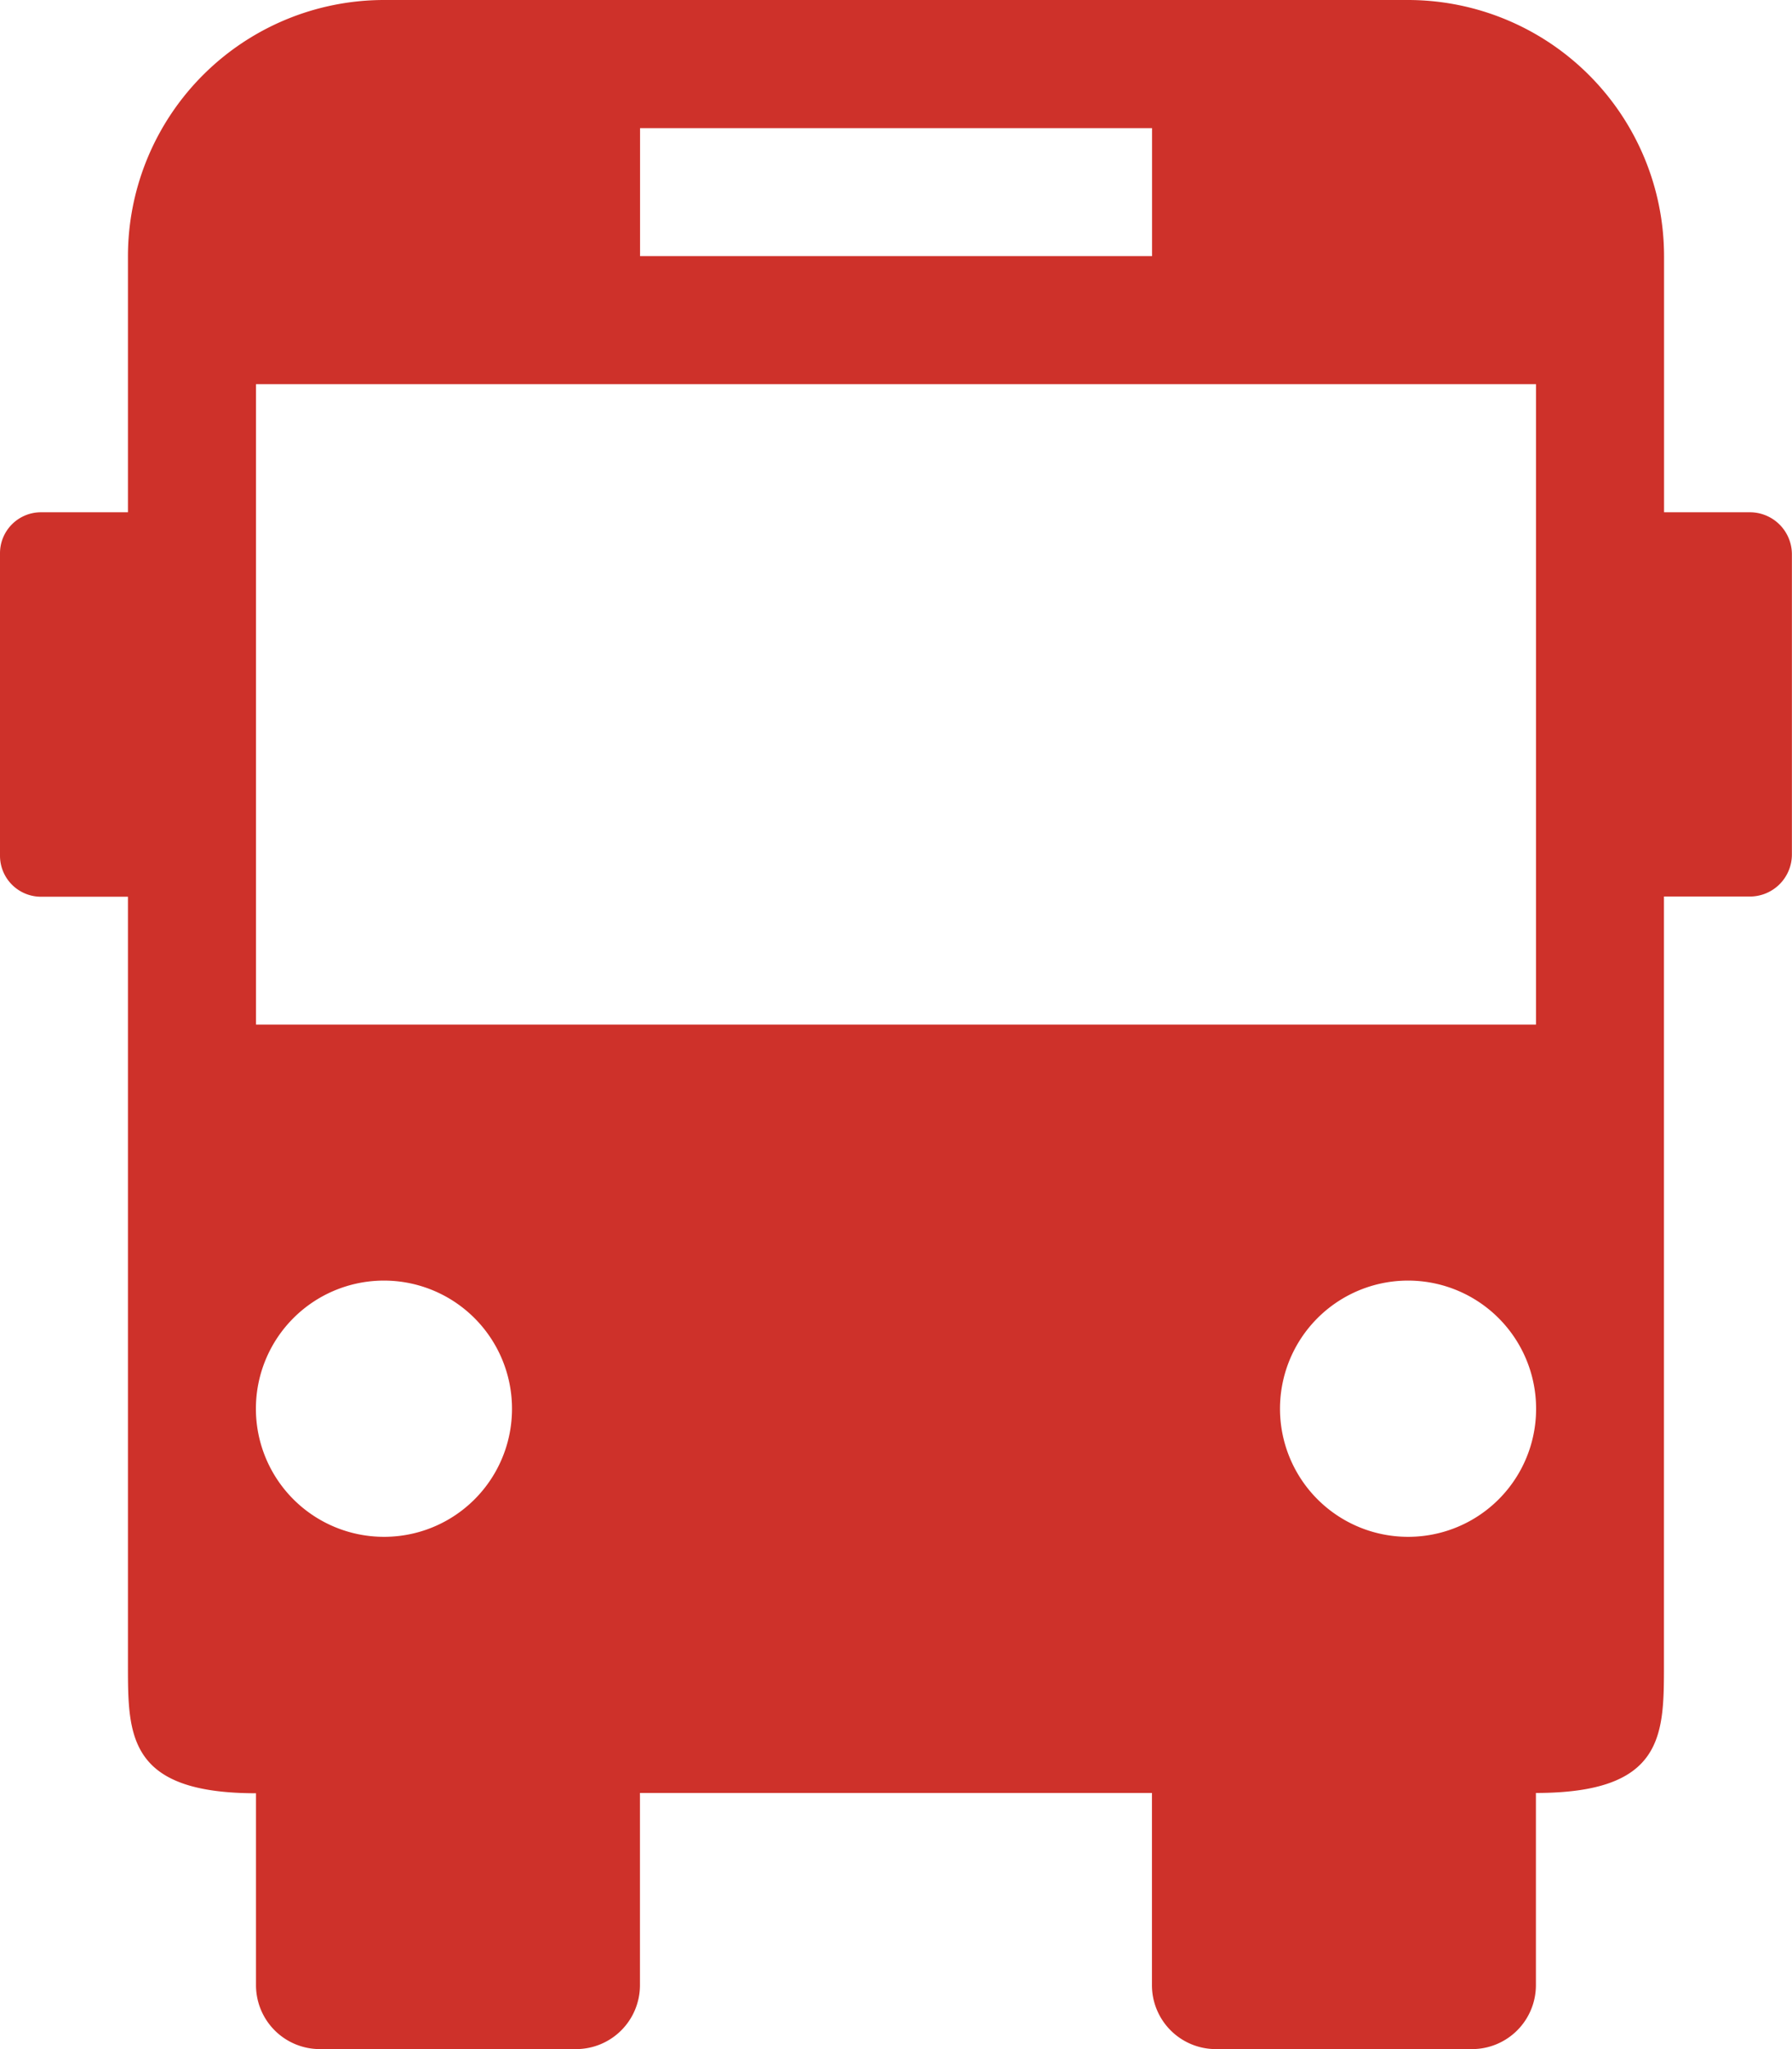 <svg xmlns="http://www.w3.org/2000/svg" width="18.375" height="21" viewBox="0 0 18.375 21">
  <path id="パス_145526" data-name="パス 145526" d="M20.942,5.25h-.879V2.625A2.627,2.627,0,0,0,17.438,0H6.937A2.627,2.627,0,0,0,4.312,2.625V5.25H3.42A.42.42,0,0,0,3,5.67v3.1a.42.42,0,0,0,.42.42h.892v7.875c0,.722,0,1.313,1.313,1.313v1.969A.655.655,0,0,0,6.281,21H8.906a.655.655,0,0,0,.656-.656V18.375h5.25v1.969a.655.655,0,0,0,.656.656h2.625a.655.655,0,0,0,.656-.656V18.375c1.313,0,1.313-.591,1.313-1.312V9.188h.879a.433.433,0,1,0-.433-.433.431.431,0,0,0,.433.433.431.431,0,0,0,.433-.433V5.683a.431.431,0,0,0-.433-.433ZM9.563,1.313h5.25V2.625H9.563ZM6.937,15.75A1.313,1.313,0,1,1,8.25,14.437,1.311,1.311,0,0,1,6.937,15.75ZM5.625,10.5V3.937H18.75V10.5Zm11.813,5.25a1.313,1.313,0,1,1,1.313-1.312A1.311,1.311,0,0,1,17.438,15.75Z" transform="translate(-3)" fill="#ce312a"/>
</svg>
